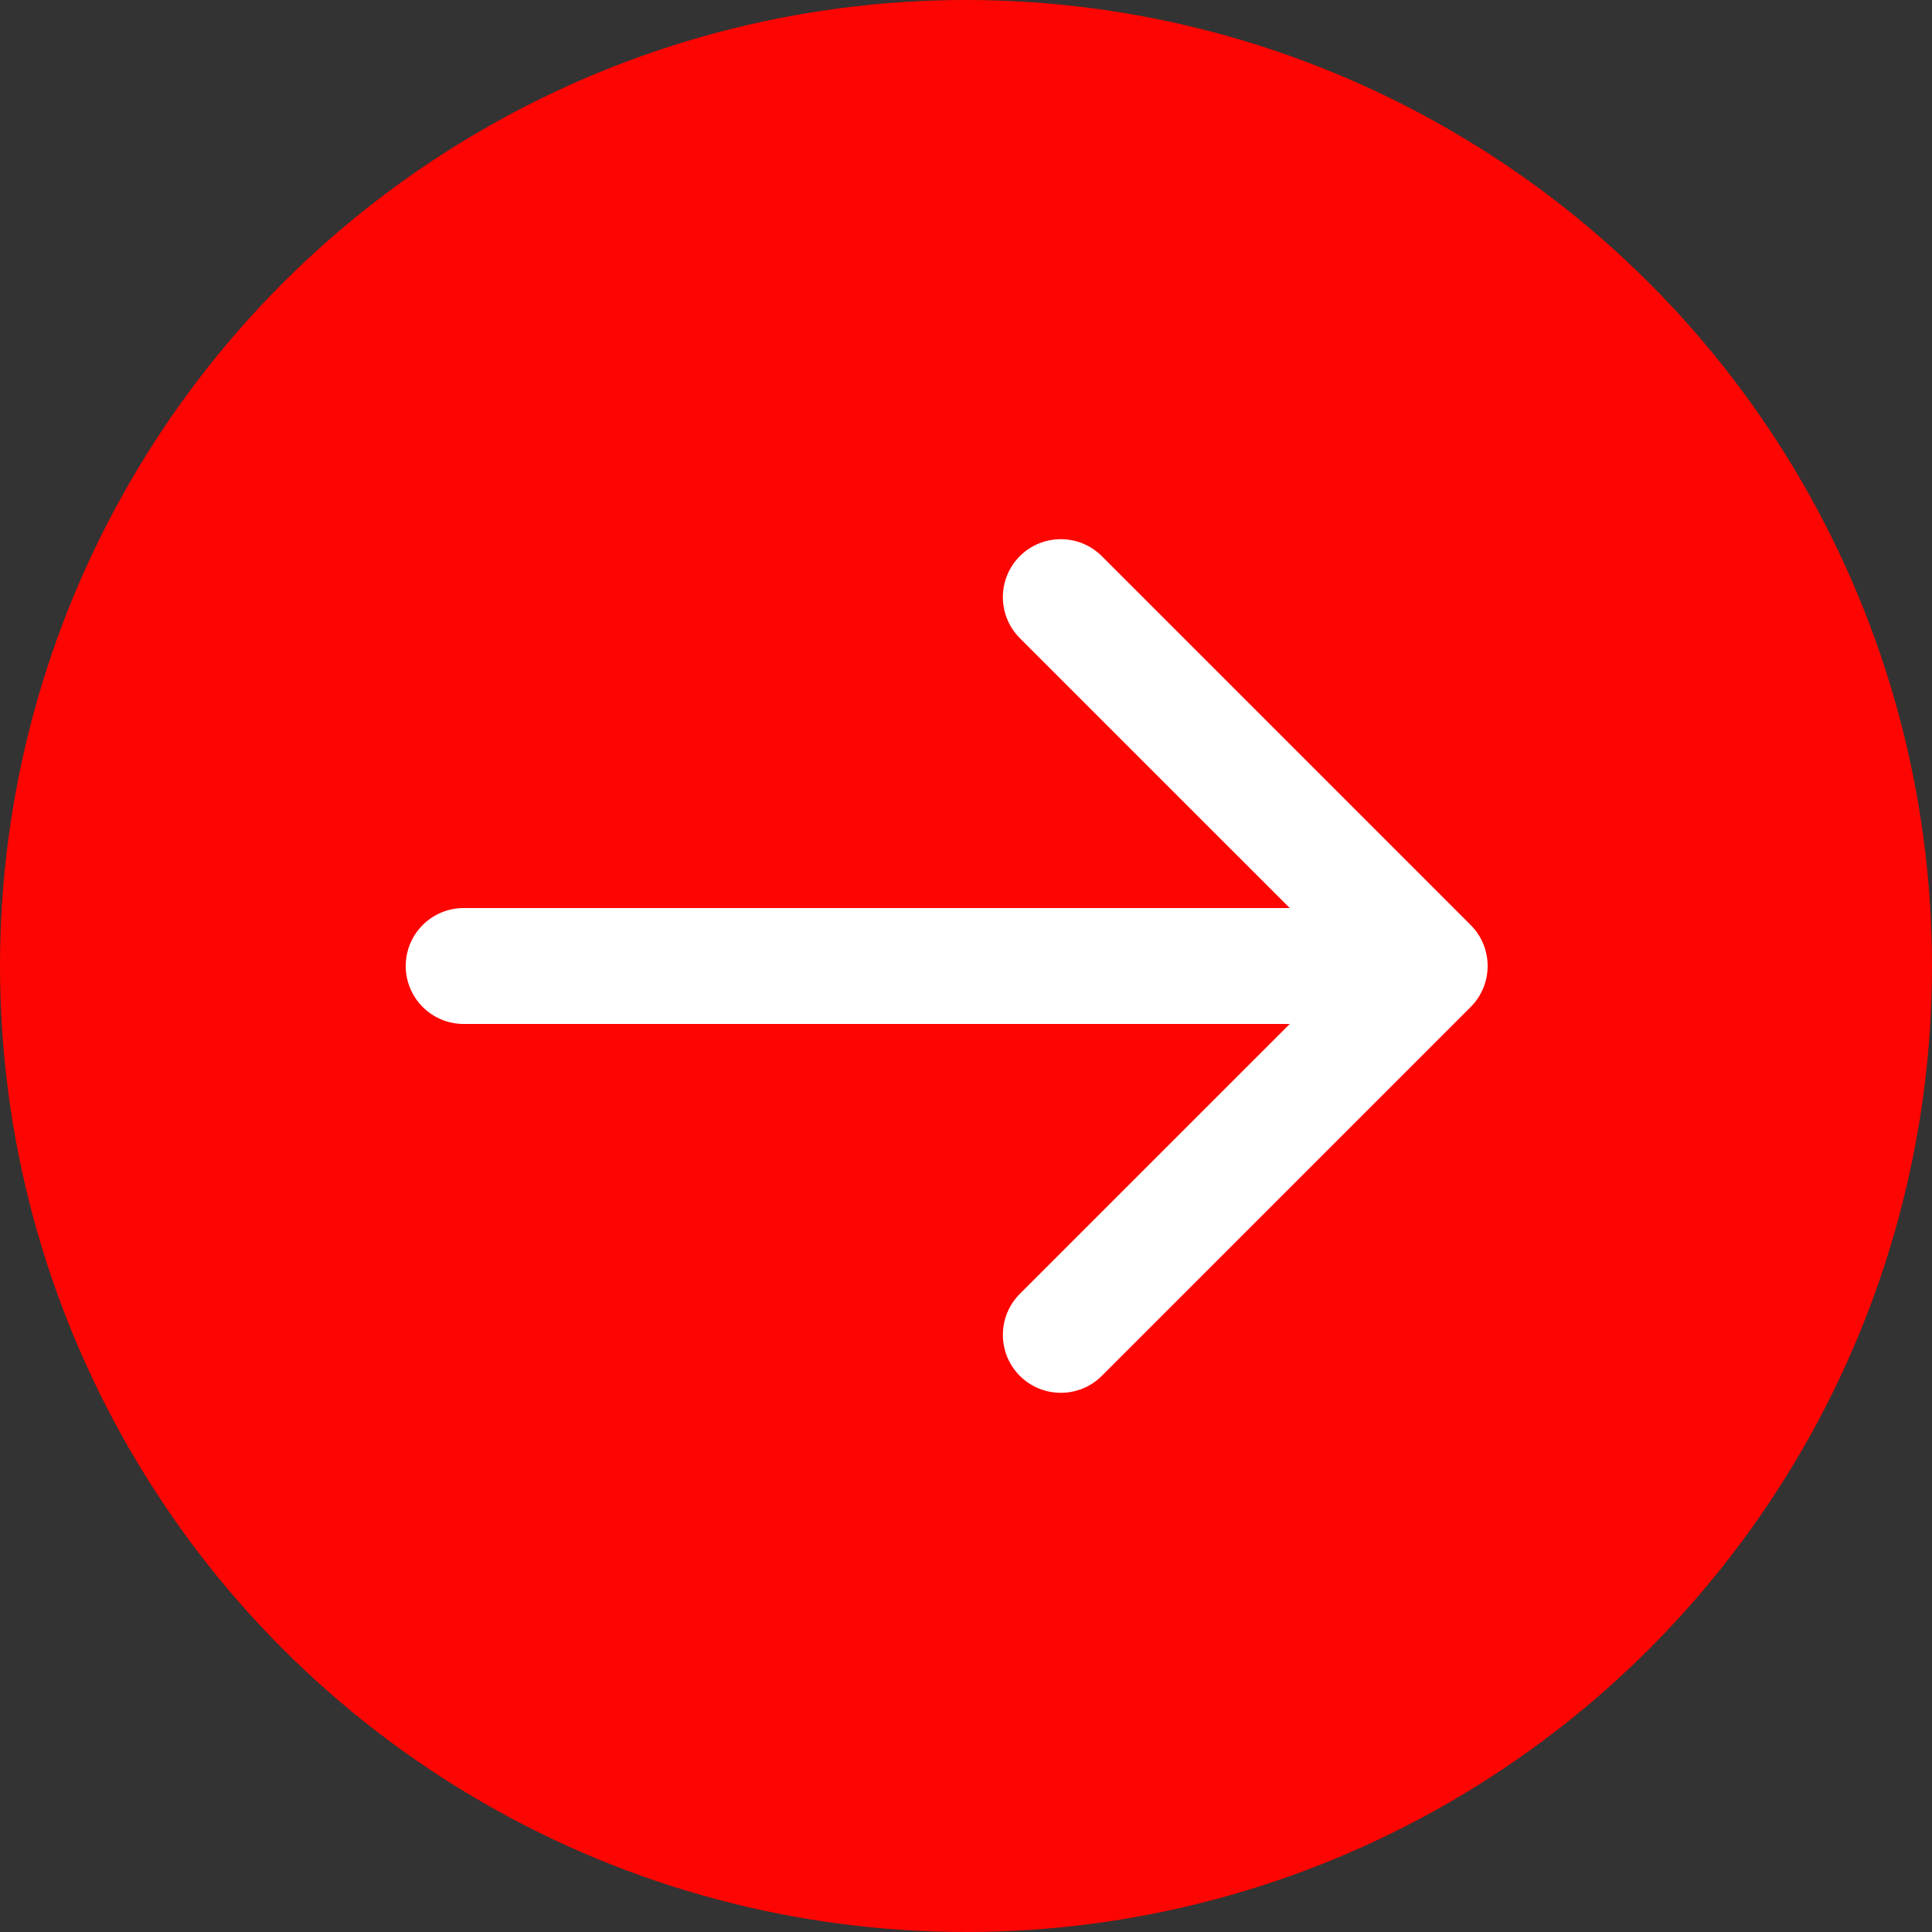 <svg width="50" height="50" viewBox="0 0 50 50" fill="none" xmlns="http://www.w3.org/2000/svg">
<rect x="0" y="0" width="50" height="50" fill="#333333" stroke="none"/>
<circle cx="25" cy="25" r="25" fill="#FD0502"/>
<path d="M12 23.5C11.172 23.5 10.5 24.172 10.5 25C10.5 25.828 11.172 26.5 12 26.5L12 23.5ZM38.061 26.061C38.646 25.475 38.646 24.525 38.061 23.939L28.515 14.393C27.929 13.808 26.979 13.808 26.393 14.393C25.808 14.979 25.808 15.929 26.393 16.515L34.879 25L26.393 33.485C25.808 34.071 25.808 35.021 26.393 35.607C26.979 36.192 27.929 36.192 28.515 35.607L38.061 26.061ZM12 26.5L37 26.5L37 23.5L12 23.5L12 26.5Z" fill="white"/>
</svg>
